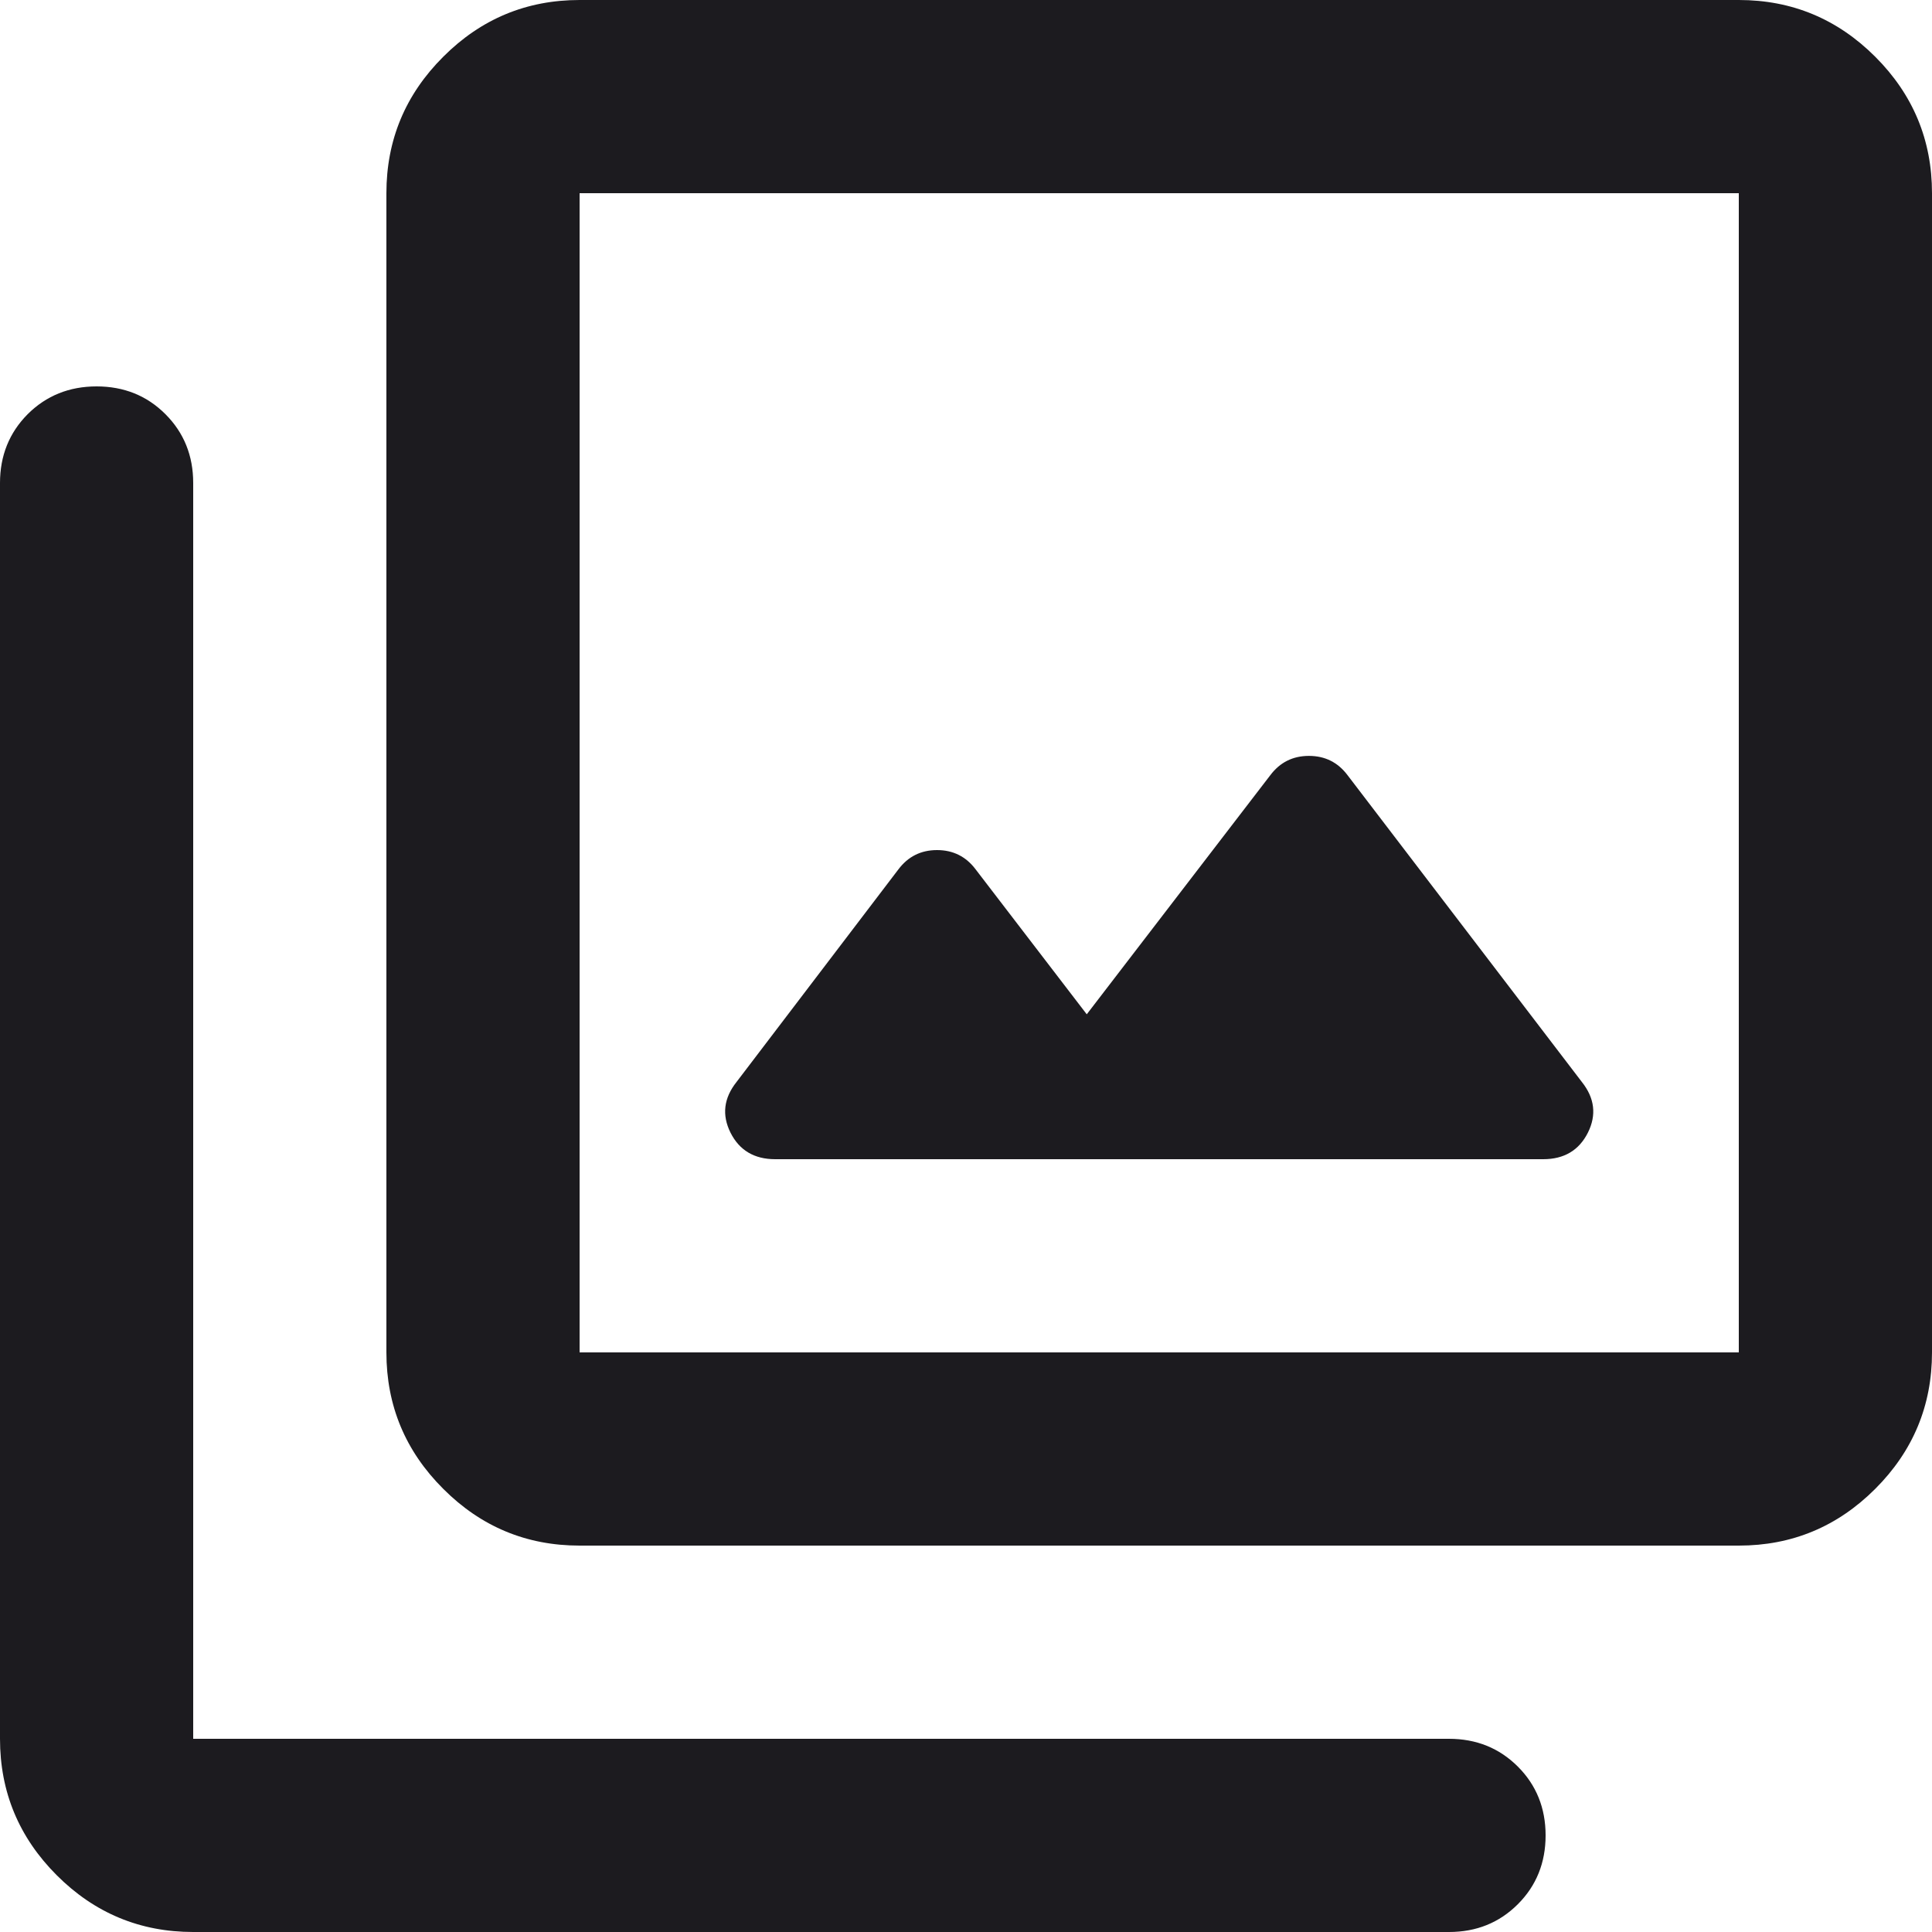 <svg width="20" height="20" viewBox="0 0 20 20" fill="none" xmlns="http://www.w3.org/2000/svg">
<path d="M11.25 10.5L10.1 9C10 8.867 9.867 8.8 9.7 8.8C9.533 8.8 9.4 8.867 9.3 9L7.625 11.2C7.492 11.367 7.471 11.542 7.562 11.725C7.654 11.908 7.808 12 8.025 12H15.975C16.192 12 16.346 11.908 16.438 11.725C16.529 11.542 16.508 11.367 16.375 11.2L13.95 8.025C13.85 7.892 13.717 7.825 13.55 7.825C13.383 7.825 13.25 7.892 13.15 8.025L11.25 10.5ZM6 16C5.45 16 4.979 15.804 4.588 15.412C4.196 15.021 4 14.55 4 14V2C4 1.45 4.196 0.979 4.588 0.588C4.979 0.196 5.45 0 6 0H18C18.55 0 19.021 0.196 19.413 0.588C19.804 0.979 20 1.45 20 2V14C20 14.55 19.804 15.021 19.413 15.412C19.021 15.804 18.55 16 18 16H6ZM6 14H18V2H6V14ZM2 20C1.45 20 0.979 19.804 0.588 19.413C0.196 19.021 0 18.55 0 18V5C0 4.717 0.096 4.479 0.287 4.287C0.479 4.096 0.717 4 1 4C1.283 4 1.521 4.096 1.712 4.287C1.904 4.479 2 4.717 2 5V18H15C15.283 18 15.521 18.096 15.713 18.288C15.904 18.479 16 18.717 16 19C16 19.283 15.904 19.521 15.713 19.712C15.521 19.904 15.283 20 15 20H2Z" fill="#1C1B1F"/>
</svg>
